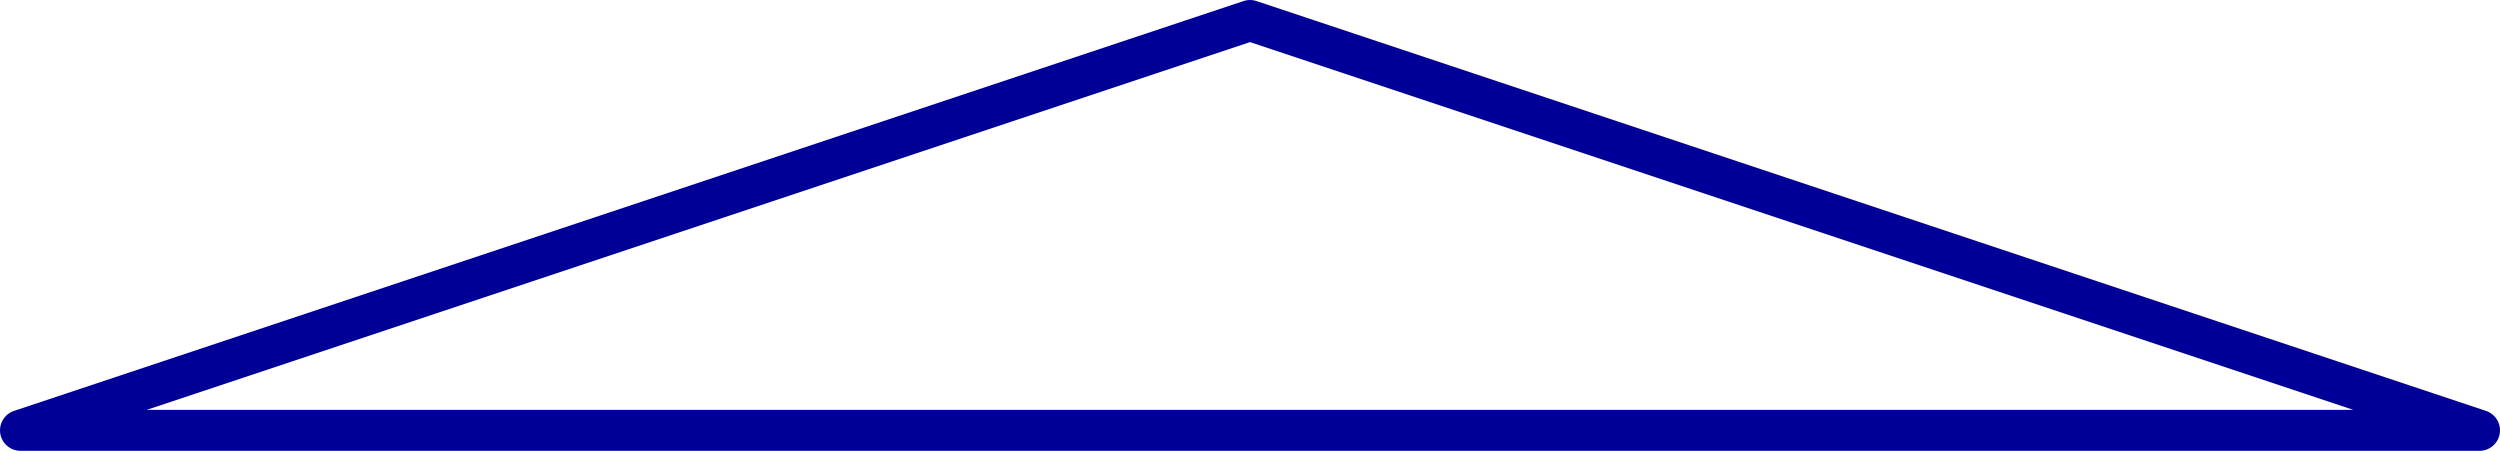 <?xml version="1.0" encoding="UTF-8" standalone="no"?>
<svg xmlns:xlink="http://www.w3.org/1999/xlink" height="11.0px" width="61.0px" xmlns="http://www.w3.org/2000/svg">
  <g transform="matrix(1.0, 0.0, 0.0, 1.0, 30.5, 5.5)">
    <path d="M0.0 -5.0 L-30.0 5.0 30.0 5.0 0.0 -5.0 Z" fill="none" stroke="#000096" stroke-linecap="round" stroke-linejoin="round" stroke-width="1.0"/>
  </g>
</svg>
